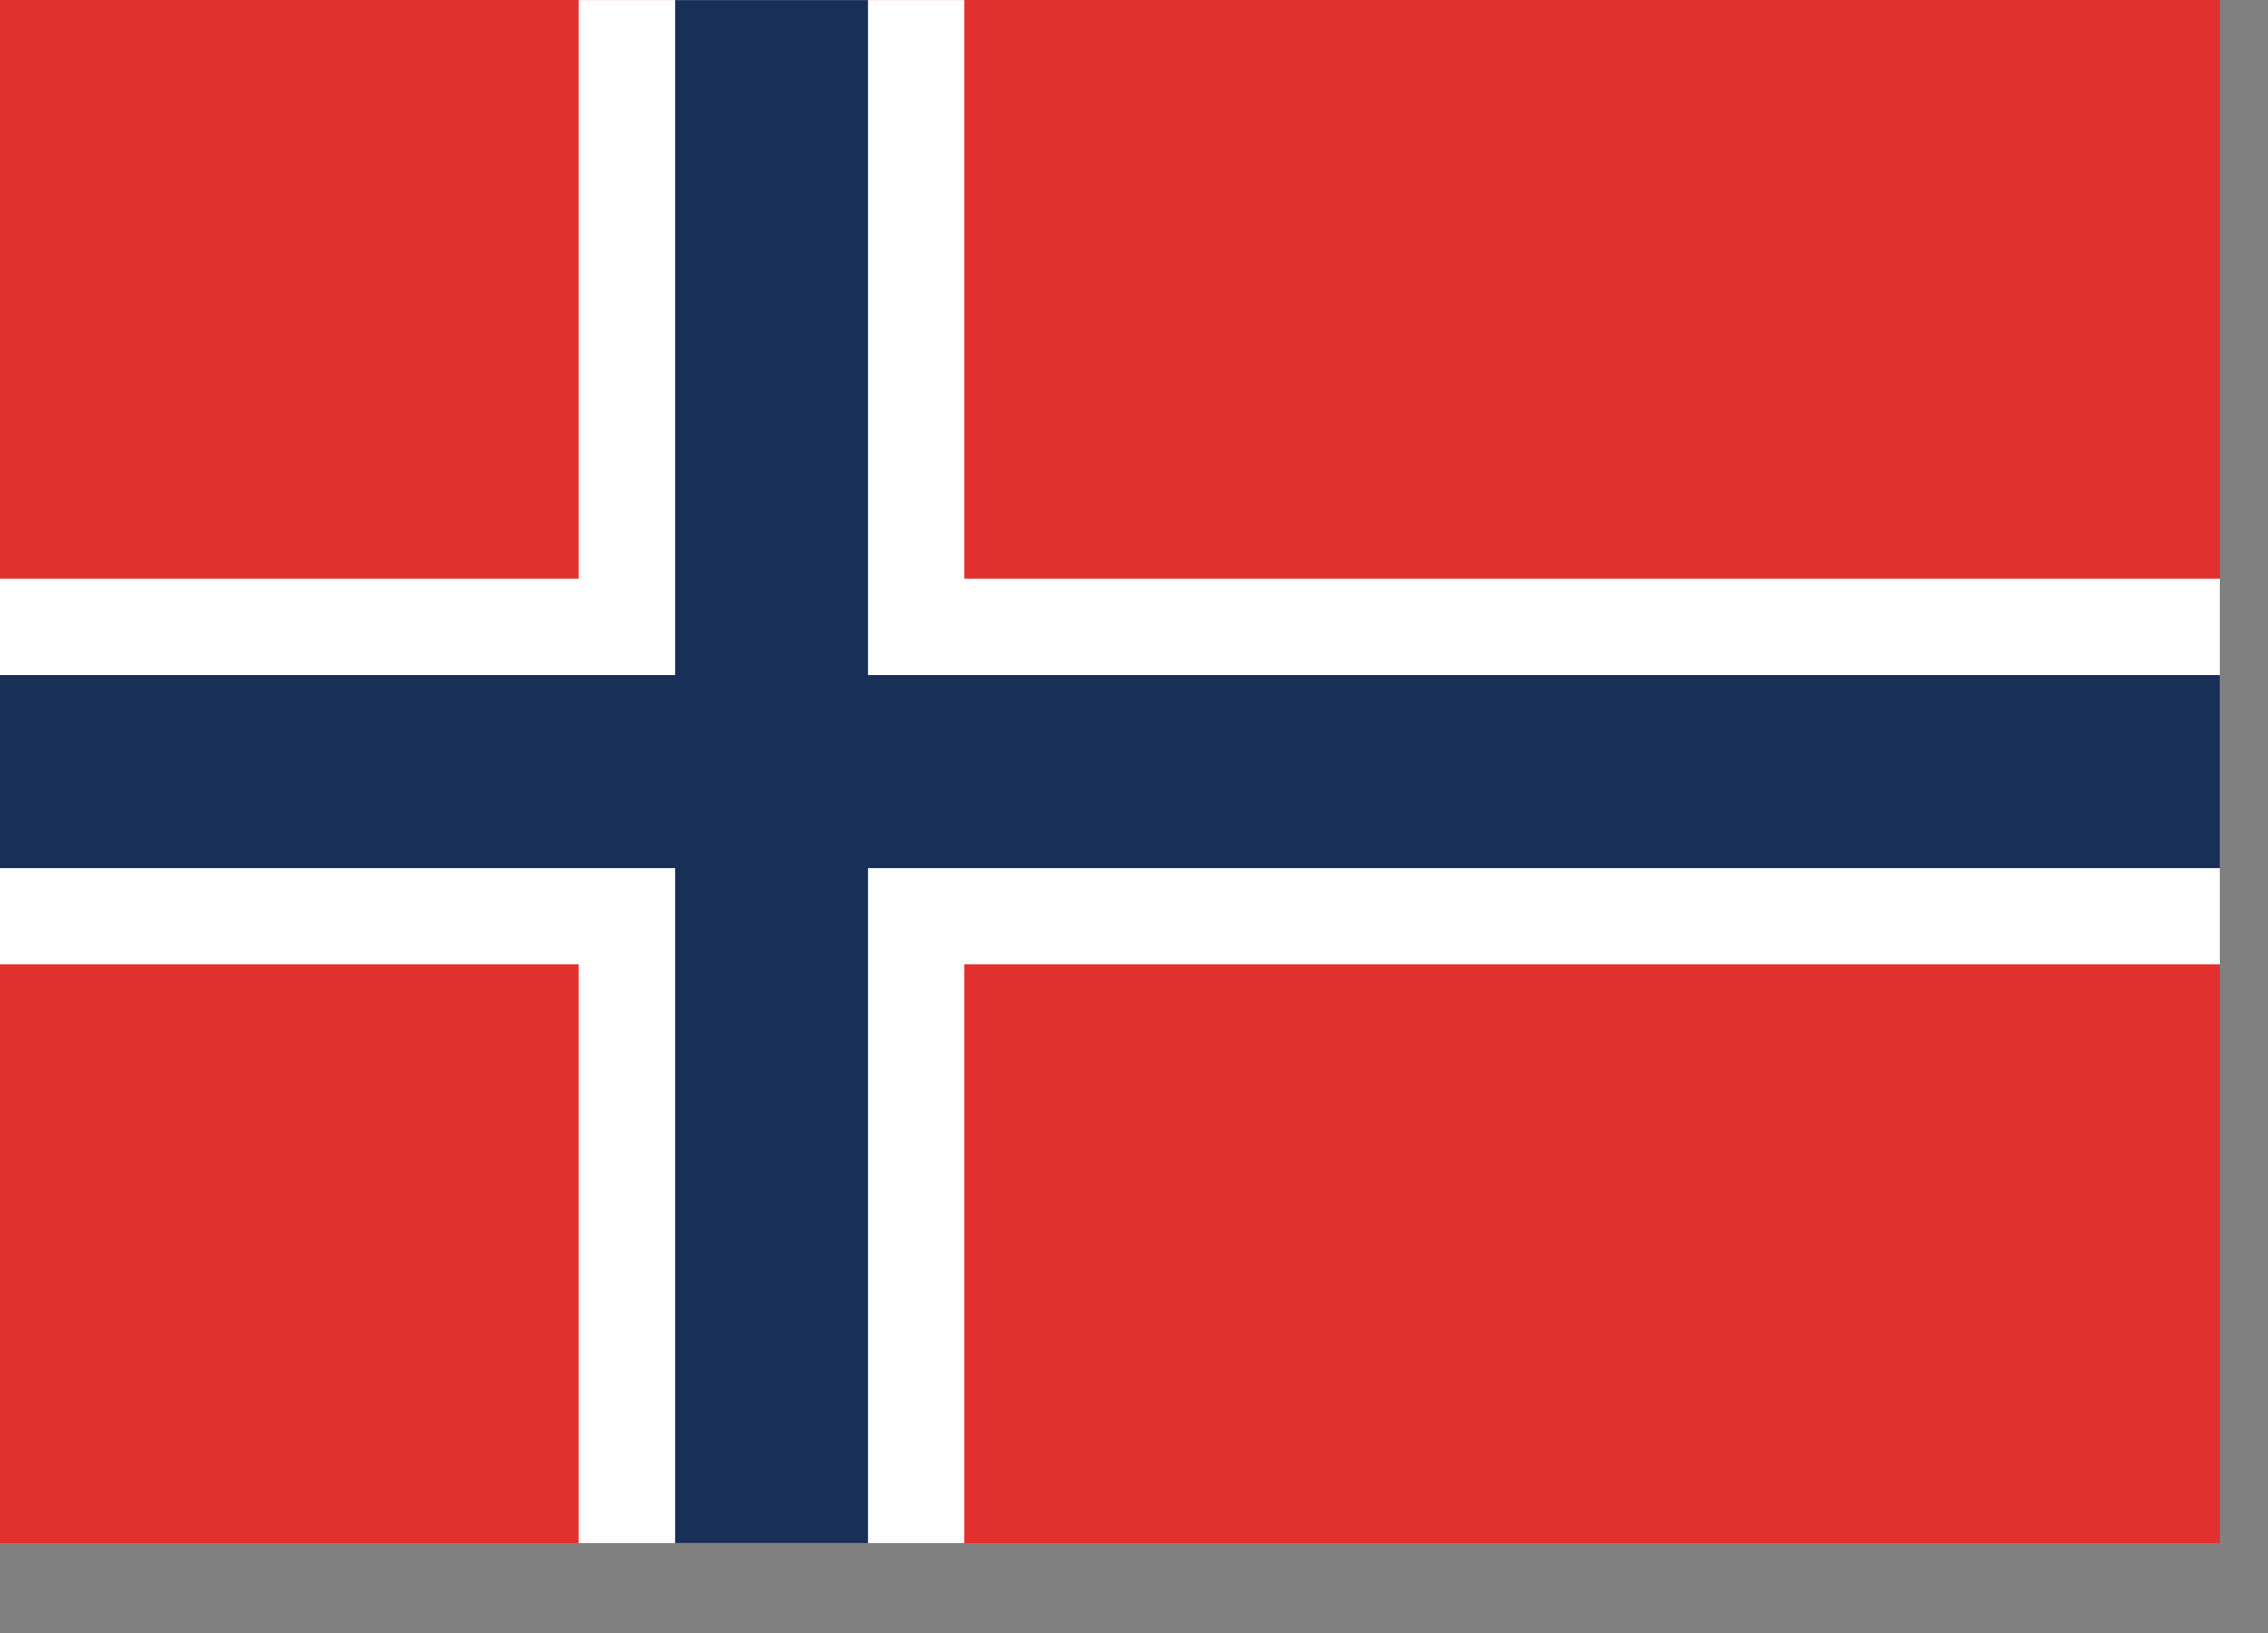 <?xml version="1.0" encoding="UTF-8"?>
<svg width="25px" height="18px" viewBox="0 0 25 18" version="1.1" xmlns="http://www.w3.org/2000/svg" xmlns:xlink="http://www.w3.org/1999/xlink">
    <rect x="0" y="0" width="25" height="18" fill="#808080" stroke="none"/>
    <!-- Generator: Sketch 48.2 (47327) - http://www.bohemiancoding.com/sketch -->
    <title>f_nr</title>
    <desc>Created with Sketch.</desc>
    <defs></defs>
    <g id="Page-1" stroke="none" stroke-width="1" fill="none" fill-rule="evenodd">
        <g id="f_nr">
            <polygon id="Fill-1" fill="#E0312F" points="0 17.009 24.469 17.009 24.469 -0 0 -0"></polygon>
            <polygon id="Fill-2" fill="#FFFFFF" points="6.378 0.001 6.378 6.378 0 6.378 0 10.63 6.378 10.63 6.378 17.009 10.63 17.009 10.63 10.63 24.469 10.63 24.469 6.378 10.63 6.378 10.63 0.001"></polygon>
            <polygon id="Fill-3" fill="#182F58" points="7.442 0.001 7.442 7.441 0 7.441 0 9.569 7.442 9.569 7.442 17.009 9.568 17.009 9.568 9.569 24.469 9.569 24.469 7.441 9.568 7.441 9.568 0.001"></polygon>
        </g>
    </g>
</svg>